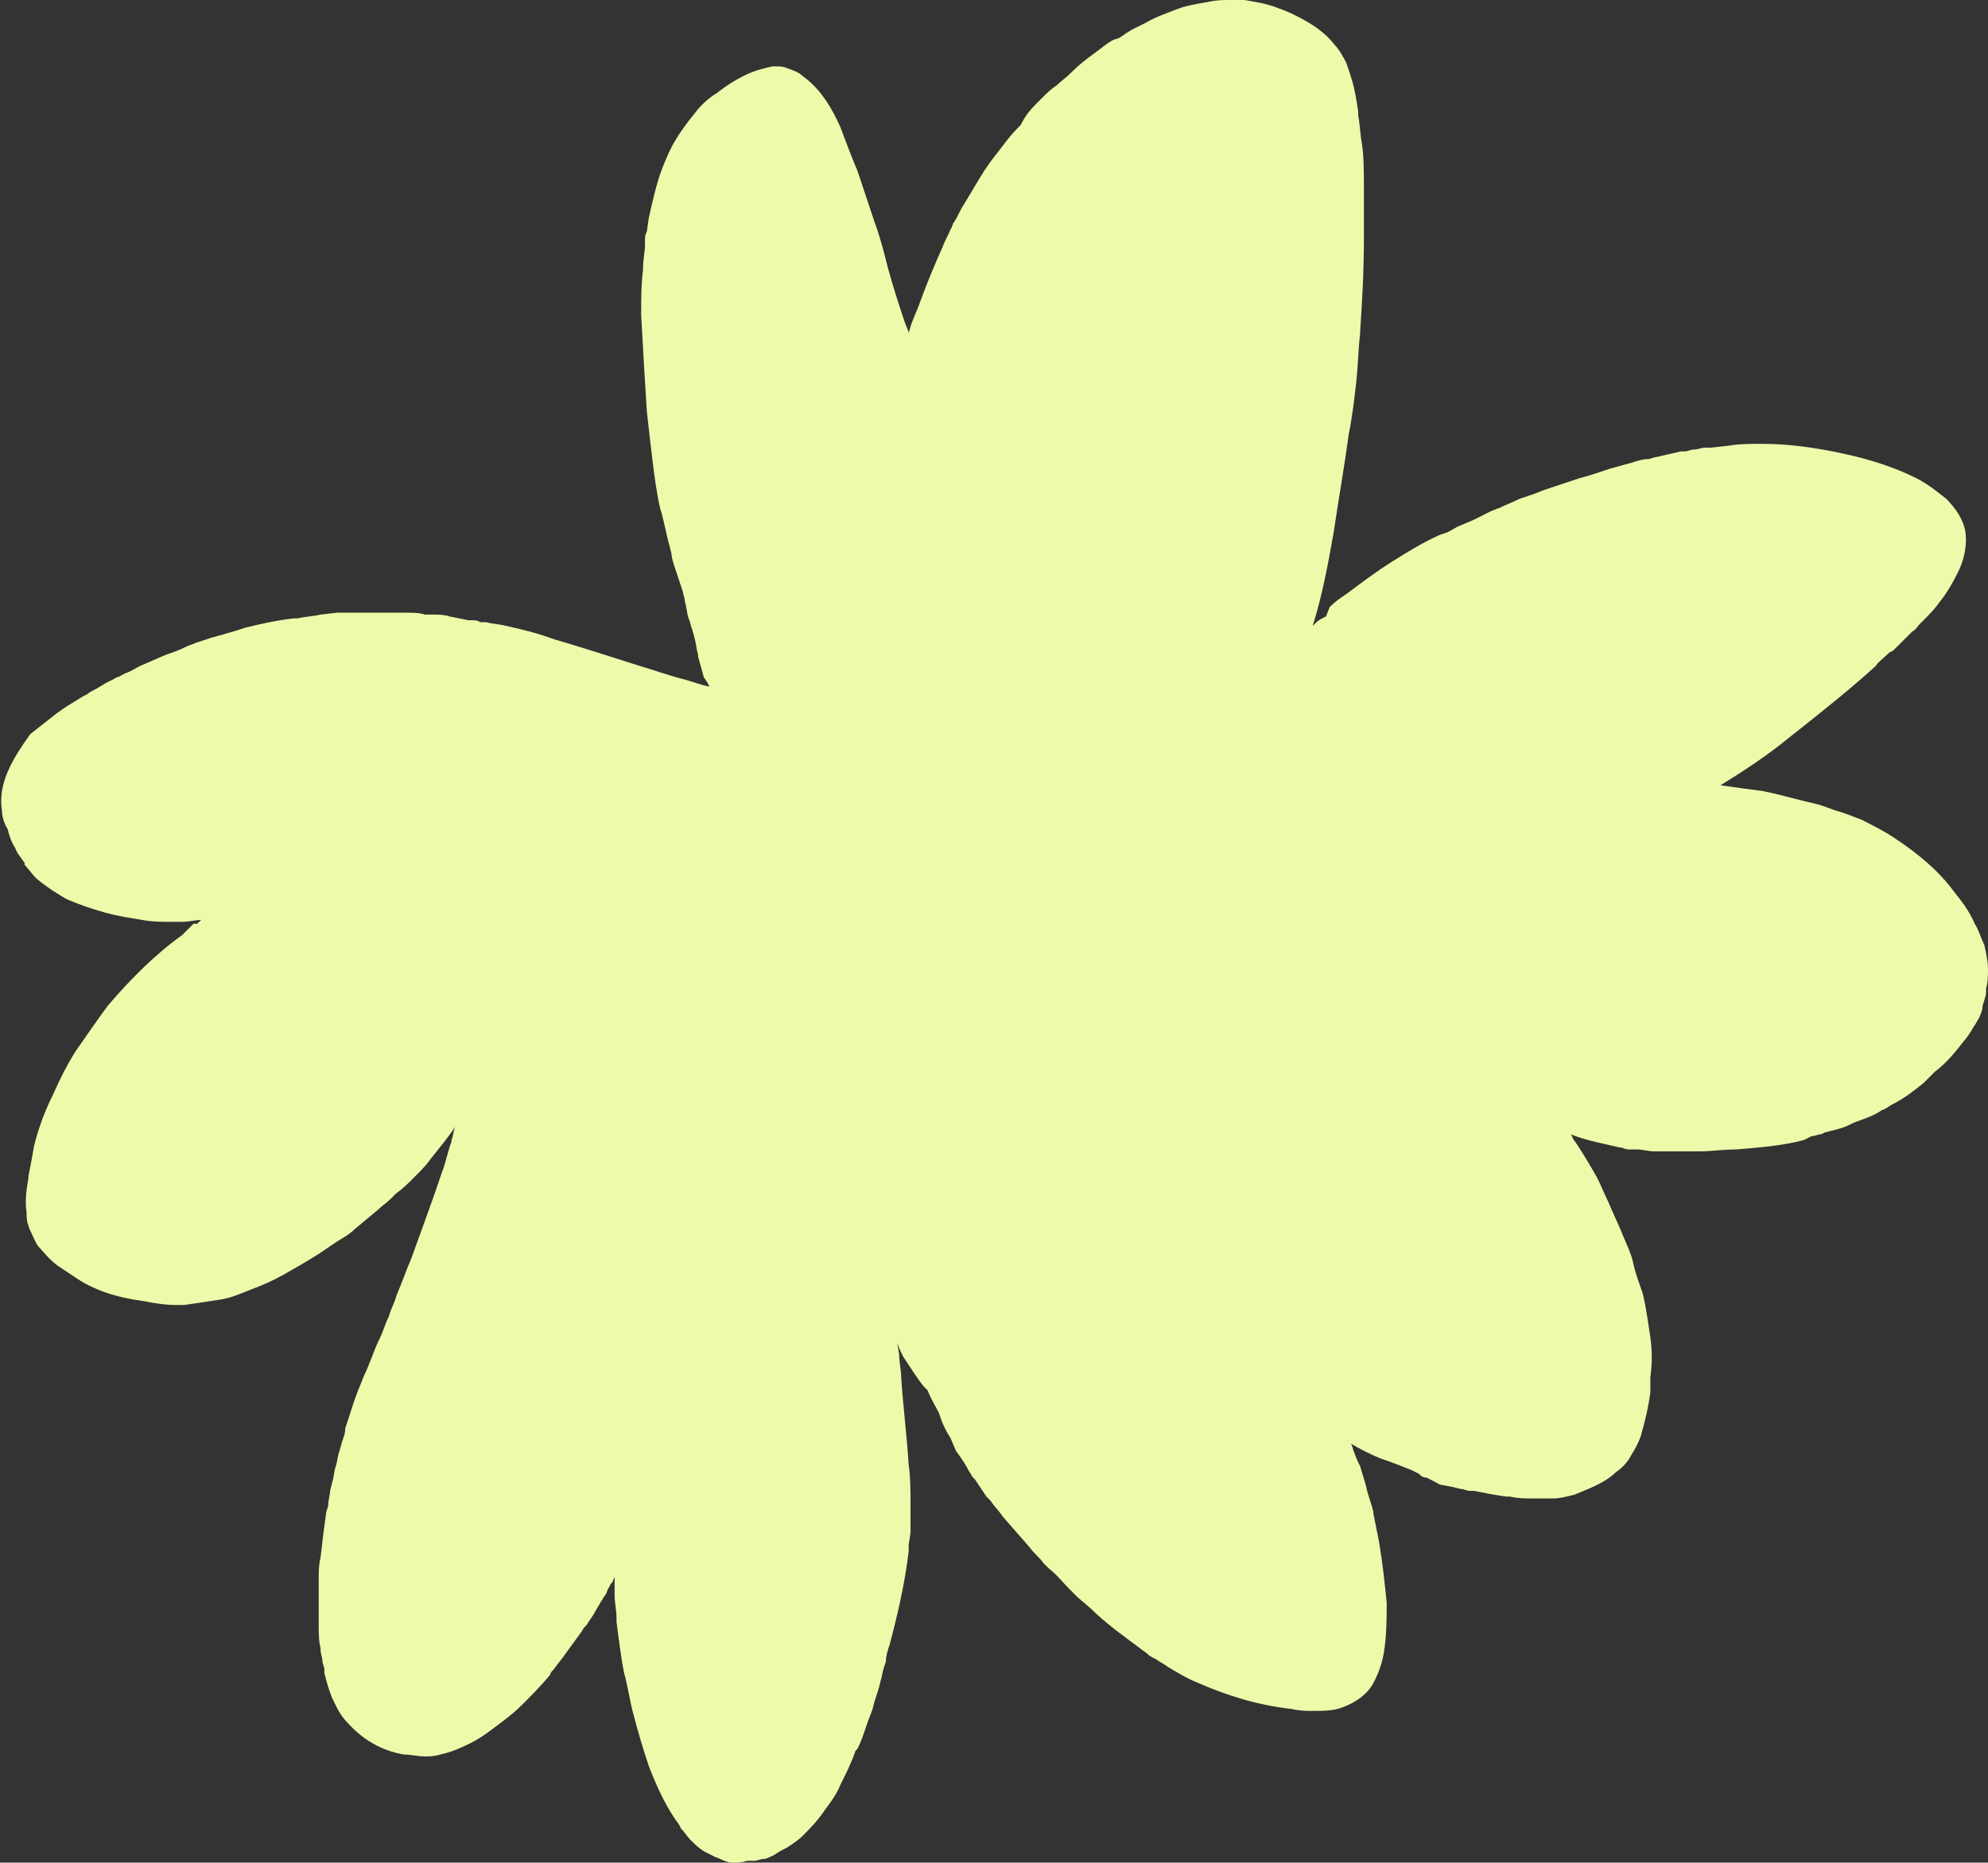 <?xml version="1.0" encoding="UTF-8" standalone="no"?><svg xmlns="http://www.w3.org/2000/svg" xmlns:xlink="http://www.w3.org/1999/xlink" fill="#000000" height="98.2" preserveAspectRatio="xMidYMid meet" version="1" viewBox="-0.1 0.0 104.8 98.2" width="104.8" zoomAndPan="magnify"><rect x="-0.1" y="0.0" width="104.8" height="98.2" fill="#333333" stroke="none"/><g id="change1_1"><path d="M38.5,98.2c-0.3,0-0.6-0.2-0.9-0.3c-0.2-0.1-0.4-0.2-0.6-0.3c-0.3-0.2-0.5-0.4-0.7-0.6 c-0.2-0.2-0.3-0.4-0.5-0.6l-0.1-0.2c-0.6-0.8-1.1-1.8-1.6-3.1c-0.3-0.9-0.6-1.9-0.8-2.7c-0.2-0.7-0.3-1.5-0.5-2.2 c-0.2-1-0.3-2-0.4-2.7l0-0.1l0-0.1l0,0c0-0.4-0.1-0.8-0.1-1.2l0-0.3c0-0.2,0-0.4,0-0.7c0,0.1-0.1,0.2-0.1,0.3l-0.1,0.1L32,83.7 c-0.1,0.1-0.1,0.3-0.2,0.4c-0.1,0.1-0.1,0.2-0.2,0.3c-0.1,0.2-0.3,0.5-0.4,0.7L31,85.4l-0.2,0.3c0,0-0.1,0.1-0.1,0.1 c-0.1,0.1-0.1,0.2-0.2,0.3c-0.3,0.4-0.5,0.7-0.8,1.1c-0.2,0.3-0.4,0.5-0.6,0.8c-0.1,0.1-0.2,0.2-0.2,0.3c-0.5,0.6-1,1.1-1.5,1.6 c-0.4,0.4-0.8,0.7-1.2,1c-0.4,0.3-0.9,0.7-1.5,1c-0.6,0.3-1.1,0.5-1.6,0.6c-0.3,0.1-0.6,0.1-0.8,0.1h0c-0.4,0-0.7-0.1-1.1-0.1 c-1.2-0.2-2.2-0.8-3-1.7c-0.4-0.4-0.6-0.9-0.8-1.3c-0.2-0.5-0.3-0.9-0.4-1.3c0-0.1,0-0.1,0-0.2c0-0.1-0.1-0.3-0.1-0.4 c0-0.2-0.1-0.4-0.1-0.6l0-0.1c-0.1-0.4-0.1-0.8-0.1-1.3c0-0.5,0-0.9,0-1.2l0-0.2c0-0.1,0-0.2,0-0.3c0-0.1,0-0.3,0-0.4 c0-0.1,0-0.1,0-0.2c0-0.4,0-0.8,0.1-1.2c0.1-0.9,0.2-1.7,0.3-2.4l0.1-0.3c0-0.3,0.1-0.6,0.1-0.8l0.1-0.4c0.1-0.3,0.1-0.6,0.2-0.9 c0.1-0.3,0.1-0.6,0.2-0.8c0-0.1,0.1-0.3,0.1-0.4c0.1-0.3,0.2-0.5,0.2-0.8l0.1-0.3c0.2-0.6,0.4-1.3,0.7-2l0.2-0.5 c0.3-0.6,0.5-1.3,0.8-1.9c0.2-0.4,0.3-0.8,0.5-1.2c0.1-0.4,0.3-0.7,0.4-1.1c0.3-0.7,0.5-1.3,0.8-2c0.5-1.4,1.1-3,1.6-4.5 c0.2-0.5,0.3-1.1,0.5-1.6l0-0.1c0.1-0.2,0.1-0.5,0.2-0.7c-0.4,0.6-0.9,1.2-1.3,1.7c-0.2,0.3-0.5,0.6-0.8,0.9l-0.2,0.2 c-0.2,0.2-0.5,0.5-0.8,0.7c-0.1,0.1-0.2,0.2-0.3,0.3c-0.2,0.2-0.5,0.4-0.7,0.6l-1.2,1l0,0c-0.3,0.3-0.7,0.5-1,0.7l-0.3,0.2 c-0.7,0.5-1.4,0.9-2.1,1.3c-0.5,0.3-1.1,0.6-1.6,0.8c-0.8,0.3-1.4,0.6-2,0.7c-0.6,0.1-1.3,0.2-2,0.3c-0.1,0-0.2,0-0.4,0 c-0.6,0-1.2-0.1-1.7-0.2c-1.5-0.2-2.7-0.6-3.7-1.3c-0.3-0.2-0.6-0.4-0.9-0.6C2.4,66.3,2.2,66,2,65.8c-0.2-0.2-0.3-0.5-0.4-0.7 c-0.1-0.2-0.2-0.4-0.2-0.5c-0.1-0.2-0.1-0.5-0.1-0.7l0,0c-0.1-0.6,0-1.2,0.1-1.8l0-0.1c0.1-0.5,0.2-1,0.3-1.6c0.2-0.8,0.5-1.7,1-2.7 c0.3-0.7,0.7-1.5,1.2-2.3c0.5-0.7,1.1-1.6,1.7-2.4c1.2-1.4,2.5-2.7,3.9-3.7l0.1-0.1l0.1-0.1c0,0,0,0,0,0l0,0l0,0h0l0,0l0,0l0.2-0.2 l0.2-0.2l0.1,0l0.1,0l0,0l0.1-0.1l0,0l0,0l0,0l0.1-0.1c-0.3,0-0.6,0.1-1,0.1c-0.2,0-0.4,0-0.6,0c-0.5,0-1,0-1.5-0.1 c-0.6-0.1-1.3-0.2-2-0.4c-0.7-0.2-1.3-0.4-2-0.7c-0.5-0.3-1-0.6-1.6-1.1c-0.2-0.2-0.4-0.5-0.6-0.7l0-0.1C1,45.2,0.8,45,0.7,44.7 c-0.2-0.3-0.3-0.6-0.4-1C0.1,43.4,0,43,0,42.7c-0.1-0.6,0-1.3,0.3-2c0.3-0.7,0.7-1.3,1.2-2C2,38.3,2.4,38,2.9,37.6 c0.4-0.3,0.9-0.6,1.4-0.9l0.2-0.1c0.1-0.1,0.3-0.2,0.5-0.3L5.5,36l0.4-0.2c0.1-0.1,0.3-0.1,0.4-0.2l0.2-0.1c0.3-0.1,0.6-0.3,0.8-0.4 c0.5-0.2,0.9-0.4,1.4-0.6c0.3-0.1,0.6-0.2,1-0.4c0.2-0.1,0.3-0.1,0.5-0.2c0.3-0.1,0.6-0.2,0.9-0.3c0.1,0,0.3-0.1,0.4-0.1 c0.3-0.1,0.7-0.2,1-0.3l0.3-0.1c0.8-0.2,1.7-0.4,2.6-0.5l0.2,0c0.4-0.1,0.8-0.1,1.2-0.2l0.9-0.1l0.2,0c0.1,0,0.2,0,0.4,0 c0.4,0,0.7,0,1.1,0l0.5,0c0.1,0,0.2,0,0.3,0c0.2,0,0.4,0,0.6,0l0.3,0c0.5,0,0.9,0,1.2,0.1l0.4,0c0.3,0,0.6,0,0.9,0.1l0.5,0.1 l0.5,0.1l0.2,0c0.1,0,0.3,0,0.4,0.1l0.3,0c0.4,0.1,0.7,0.1,1.1,0.2c0.9,0.2,1.7,0.4,2.5,0.7c1.4,0.4,2.9,0.9,4.5,1.4 c0.7,0.2,1.5,0.5,2.3,0.7c0.4,0.1,0.9,0.3,1.4,0.4l-0.1-0.2L37,35.7c-0.1-0.4-0.2-0.7-0.3-1.1l0-0.1c-0.1-0.3-0.1-0.6-0.2-0.9 c0-0.1-0.1-0.3-0.1-0.4c-0.1-0.2-0.1-0.4-0.2-0.6c-0.1-0.3-0.1-0.6-0.2-0.9c0-0.2-0.1-0.4-0.1-0.5c-0.1-0.3-0.2-0.6-0.3-0.9L35.5,30 c-0.1-0.3-0.2-0.6-0.2-0.8l-0.1-0.4c-0.2-0.7-0.3-1.4-0.5-2c-0.2-0.9-0.3-1.7-0.4-2.5c-0.1-0.8-0.2-1.7-0.3-2.6 c-0.1-1.6-0.2-3.2-0.3-5.1c0-0.8,0-1.6,0.1-2.4l0-0.1c0-0.4,0.1-0.8,0.1-1.2c0-0.1,0-0.2,0-0.2c0-0.2,0-0.3,0.1-0.5l0.1-0.7 c0.2-0.9,0.4-1.8,0.7-2.6c0.2-0.5,0.4-1,0.7-1.5c0.3-0.5,0.6-0.9,1-1.4c0.3-0.4,0.7-0.8,1.2-1.1c0.5-0.4,1-0.7,1.4-0.9 c0.6-0.3,1.1-0.4,1.5-0.5c0.1,0,0.1,0,0.2,0c0.2,0,0.4,0,0.6,0.1c0.3,0.1,0.6,0.2,0.8,0.4c1,0.7,1.6,1.8,2,2.7 c0.3,0.8,0.6,1.6,0.9,2.3l0.1,0.3c0.2,0.6,0.4,1.2,0.6,1.8l0.2,0.6c0.3,0.8,0.5,1.6,0.7,2.4c0.3,1.1,0.6,2,0.9,2.9l0.2,0.5l0,0.1 c0.1-0.5,0.3-0.9,0.5-1.4c0.4-1.1,0.8-2.1,1.3-3.2l0-0.1l0,0.1c0.1-0.3,0.3-0.6,0.4-0.9c0.1-0.1,0.1-0.3,0.2-0.4 c0.2-0.3,0.3-0.6,0.5-0.9c0.3-0.5,0.6-1,0.9-1.5c0.3-0.5,0.6-0.9,1-1.4l0,0c0.3-0.4,0.6-0.8,0.9-1.1l0.2-0.2C54,6,54.3,5.7,54.6,5.4 c0.1-0.1,0.1-0.1,0.2-0.2l0.1-0.1c0.2-0.2,0.4-0.4,0.7-0.6c0.2-0.2,0.5-0.4,0.8-0.7l0.1-0.1c0.3-0.3,0.7-0.6,1.1-0.9 c0.3-0.2,0.6-0.5,1-0.7L58.9,2l0.3-0.2c0.1-0.1,0.2-0.1,0.3-0.2l0.2-0.1l0.6-0.3c0.5-0.3,1.1-0.5,1.6-0.7c0.5-0.2,1.1-0.3,1.7-0.4 C64,0,64.4,0,64.8,0c0.2,0,0.5,0,0.7,0c0.6,0.1,1.2,0.2,1.7,0.4c0.6,0.2,1.2,0.5,1.7,0.8c0.5,0.3,1,0.7,1.3,1.1 c0.2,0.2,0.4,0.5,0.5,0.7c0.2,0.3,0.3,0.7,0.4,1c0.2,0.6,0.3,1.2,0.4,1.9l0,0.2c0.1,0.5,0.1,1,0.2,1.5c0.1,0.7,0.1,1.5,0.1,2.6 c0,0.9,0,1.6,0,2.3c0,1.9-0.1,3.5-0.2,5l0,0.1c-0.1,0.8-0.1,1.6-0.2,2.5c-0.1,0.9-0.2,1.8-0.4,2.8c-0.2,1.5-0.5,3.2-0.8,5.2 c-0.3,1.7-0.6,3.3-1.1,4.9c0,0,0.1-0.1,0.1-0.1c0.1-0.1,0.2-0.2,0.4-0.3l0.2-0.1L70,32c0.3-0.3,0.6-0.5,0.9-0.7 c0.8-0.6,1.6-1.2,2.4-1.7c0.8-0.5,1.6-1,2.5-1.4l0.3-0.1c0.3-0.1,0.5-0.3,0.8-0.4l0.7-0.3l1-0.5l0,0c0.1,0,0.2-0.1,0.3-0.1l0,0l0,0 c0.4-0.2,0.7-0.3,1.1-0.5l0.3-0.1l0.3-0.1c0.3-0.1,0.5-0.2,0.8-0.3l0.9-0.3l0.9-0.3c0.4-0.1,0.7-0.2,1-0.3l0.6-0.2 c0.4-0.1,0.7-0.2,1.1-0.3c0.3-0.1,0.6-0.2,0.9-0.2c0.1,0,0.3-0.1,0.4-0.1c0.4-0.1,0.9-0.2,1.3-0.3l0.2,0c0.2,0,0.3-0.1,0.5-0.1 c0.2,0,0.4-0.1,0.6-0.1c0.1,0,0.2,0,0.3,0l0.9-0.1c0.6-0.1,1.2-0.1,1.8-0.1c1.4,0,2.8,0.2,4.2,0.5c1.4,0.3,2.7,0.7,3.9,1.3 c0.6,0.3,1.1,0.7,1.6,1.1c0.5,0.5,0.9,1.1,1,1.7c0.1,0.6,0,1.3-0.3,2c-0.3,0.6-0.6,1.2-1.1,1.8c-0.2,0.3-0.5,0.6-0.8,0.9l-0.2,0.2 c-0.1,0.1-0.2,0.3-0.4,0.4l-0.6,0.6c-0.1,0.1-0.2,0.2-0.4,0.4l-0.2,0.1c-0.3,0.3-0.6,0.5-0.8,0.8L98.9,35c-1.3,1.2-2.8,2.4-4.7,3.9 c-1.1,0.9-2.3,1.7-3.6,2.5c0.7,0.1,1.4,0.2,2.2,0.3c1,0.2,2,0.5,2.9,0.7c0.4,0.1,0.8,0.3,1.2,0.4l0.3,0.1c0.3,0.1,0.5,0.2,0.8,0.3 c0.6,0.3,1.2,0.6,1.8,1c1.2,0.8,2.3,1.7,3.1,2.8c0.4,0.5,0.8,1,1.1,1.7c0.2,0.3,0.3,0.7,0.5,1.1c0.1,0.4,0.2,0.9,0.2,1.3 c0,0.3,0,0.7-0.1,1l0,0.2c0,0.3-0.2,0.6-0.2,0.9c-0.1,0.4-0.3,0.7-0.5,1c-0.2,0.4-0.5,0.7-0.8,1.1c-0.4,0.5-0.8,0.9-1.2,1.2 l-0.6,0.6c-0.5,0.4-1,0.8-1.6,1.1c-0.2,0.1-0.3,0.2-0.5,0.3c-0.1,0-0.2,0.1-0.2,0.1c-0.5,0.3-0.9,0.4-1.4,0.6l-0.2,0.1 c-0.4,0.2-0.9,0.3-1.3,0.4l-0.2,0.1c-0.2,0-0.3,0.1-0.5,0.1L95,60.1l-0.4,0.1c-0.9,0.2-1.9,0.3-3.2,0.4c-0.7,0-1.3,0.1-1.9,0.1 c-0.3,0-0.6,0-0.9,0c-0.1,0-0.2,0-0.2,0c-0.2,0-0.3,0-0.5,0l-0.4,0l-0.4,0c-0.3,0-0.6-0.1-0.9-0.1c-0.1,0-0.2,0-0.3,0 c-0.2,0-0.3,0-0.5-0.1l-0.1,0c-0.4-0.1-0.9-0.2-1.3-0.3c-0.4-0.1-0.8-0.2-1.3-0.4c0,0,0.1,0.1,0.1,0.2c0.5,0.7,0.9,1.4,1.3,2.1 c0.2,0.4,0.4,0.9,0.6,1.3c0.2,0.5,0.5,1.1,0.7,1.6c0.2,0.5,0.5,1.1,0.6,1.6c0.1,0.5,0.3,1,0.5,1.6c0.2,0.8,0.3,1.7,0.4,2.3 c0.1,0.7,0.1,1.4,0,2.1l0,0.4l0,0.4c-0.1,0.8-0.3,1.6-0.5,2.3c-0.1,0.3-0.3,0.7-0.5,1c-0.2,0.4-0.5,0.7-0.8,0.9 c-0.6,0.6-1.5,0.9-2.2,1.2c-0.4,0.1-0.8,0.2-1.1,0.2l-0.1,0c-0.3,0-0.7,0-0.9,0h-0.1c-0.4,0-0.8,0-1.2-0.1l-0.2,0 c-0.7-0.1-1.2-0.2-1.7-0.3c-0.1,0-0.2,0-0.2,0c-0.2,0-0.3-0.1-0.5-0.1l-0.4-0.1l-0.5-0.1c-0.2,0-0.3-0.1-0.5-0.2l-0.2-0.1l-0.2-0.1 c-0.2,0-0.3-0.1-0.4-0.2l-0.4-0.2c-0.5-0.2-1-0.4-1.6-0.6c-0.5-0.2-1.1-0.5-1.6-0.8c0.1,0.1,0.1,0.3,0.2,0.5 c0.1,0.3,0.2,0.5,0.3,0.7l0.3,1c0.1,0.5,0.3,1,0.4,1.4l0,0.1c0.1,0.5,0.2,1,0.3,1.5c0.2,1.2,0.3,2.2,0.4,3.2c0,0.7,0,1.5-0.1,2.3 c-0.1,0.9-0.4,1.6-0.7,2.1c-0.4,0.6-1.1,1-1.8,1.2c-0.4,0.1-0.9,0.1-1.3,0.1c-0.3,0-0.7,0-1.1-0.1c-1.8-0.2-3.4-0.7-5-1.4 c-0.5-0.2-1-0.5-1.5-0.8l-0.3-0.2c-0.2-0.1-0.3-0.2-0.5-0.3c-0.1,0-0.1-0.1-0.2-0.1l-0.1-0.1c-0.1-0.1-0.3-0.2-0.4-0.3 c-0.8-0.6-1.8-1.3-2.6-2.1l-0.7-0.6c-0.1-0.1-0.2-0.2-0.3-0.3l-0.1-0.1c-0.4-0.4-0.7-0.8-1.1-1.1c-0.1-0.1-0.2-0.2-0.3-0.3 c-0.2-0.3-0.5-0.5-0.7-0.8l-0.7-0.8l-0.7-0.8c-0.2-0.3-0.5-0.6-0.7-0.9l-0.2-0.2l-0.2-0.3l-0.4-0.6l-0.1-0.1 c-0.1-0.1-0.1-0.2-0.2-0.3c-0.2-0.4-0.4-0.7-0.7-1.1L50,75.8c-0.2-0.3-0.4-0.7-0.5-1l-0.1-0.3c-0.2-0.4-0.4-0.7-0.6-1.2l-0.1-0.1 l-0.1-0.1c-0.4-0.5-0.7-1-1.1-1.6c-0.1-0.2-0.2-0.4-0.3-0.7l0.1,0.6c0,0.4,0.1,0.8,0.1,1.1c0.1,1.6,0.3,3.1,0.4,4.7 c0.1,0.7,0.1,1.5,0.1,2.2c0,0.2,0,0.5,0,0.7c0,0.1,0,0.3,0,0.4c0,0.1,0,0.1,0,0.2c0,0.3-0.1,0.6-0.1,0.8l0,0.3 c-0.2,1.7-0.6,3.4-1,4.9c-0.1,0.3-0.2,0.6-0.2,0.9l-0.1,0.3c-0.1,0.3-0.1,0.5-0.2,0.8c-0.1,0.5-0.3,0.9-0.4,1.4 c-0.1,0.3-0.2,0.5-0.3,0.8l-0.1,0.3c-0.1,0.3-0.2,0.6-0.4,1l-0.1,0.1c-0.2,0.6-0.5,1.2-0.8,1.8c-0.2,0.5-0.5,0.9-0.8,1.3 c-0.4,0.6-0.8,1-1.2,1.4c-0.2,0.2-0.5,0.4-0.8,0.6c-0.2,0.1-0.4,0.2-0.7,0.4c-0.2,0.1-0.4,0.2-0.5,0.2c-0.2,0-0.4,0.1-0.5,0.1 l-0.1,0c-0.1,0-0.2,0-0.3,0C39,98.2,38.8,98.2,38.5,98.2" fill="#eefaaa"/></g></svg>